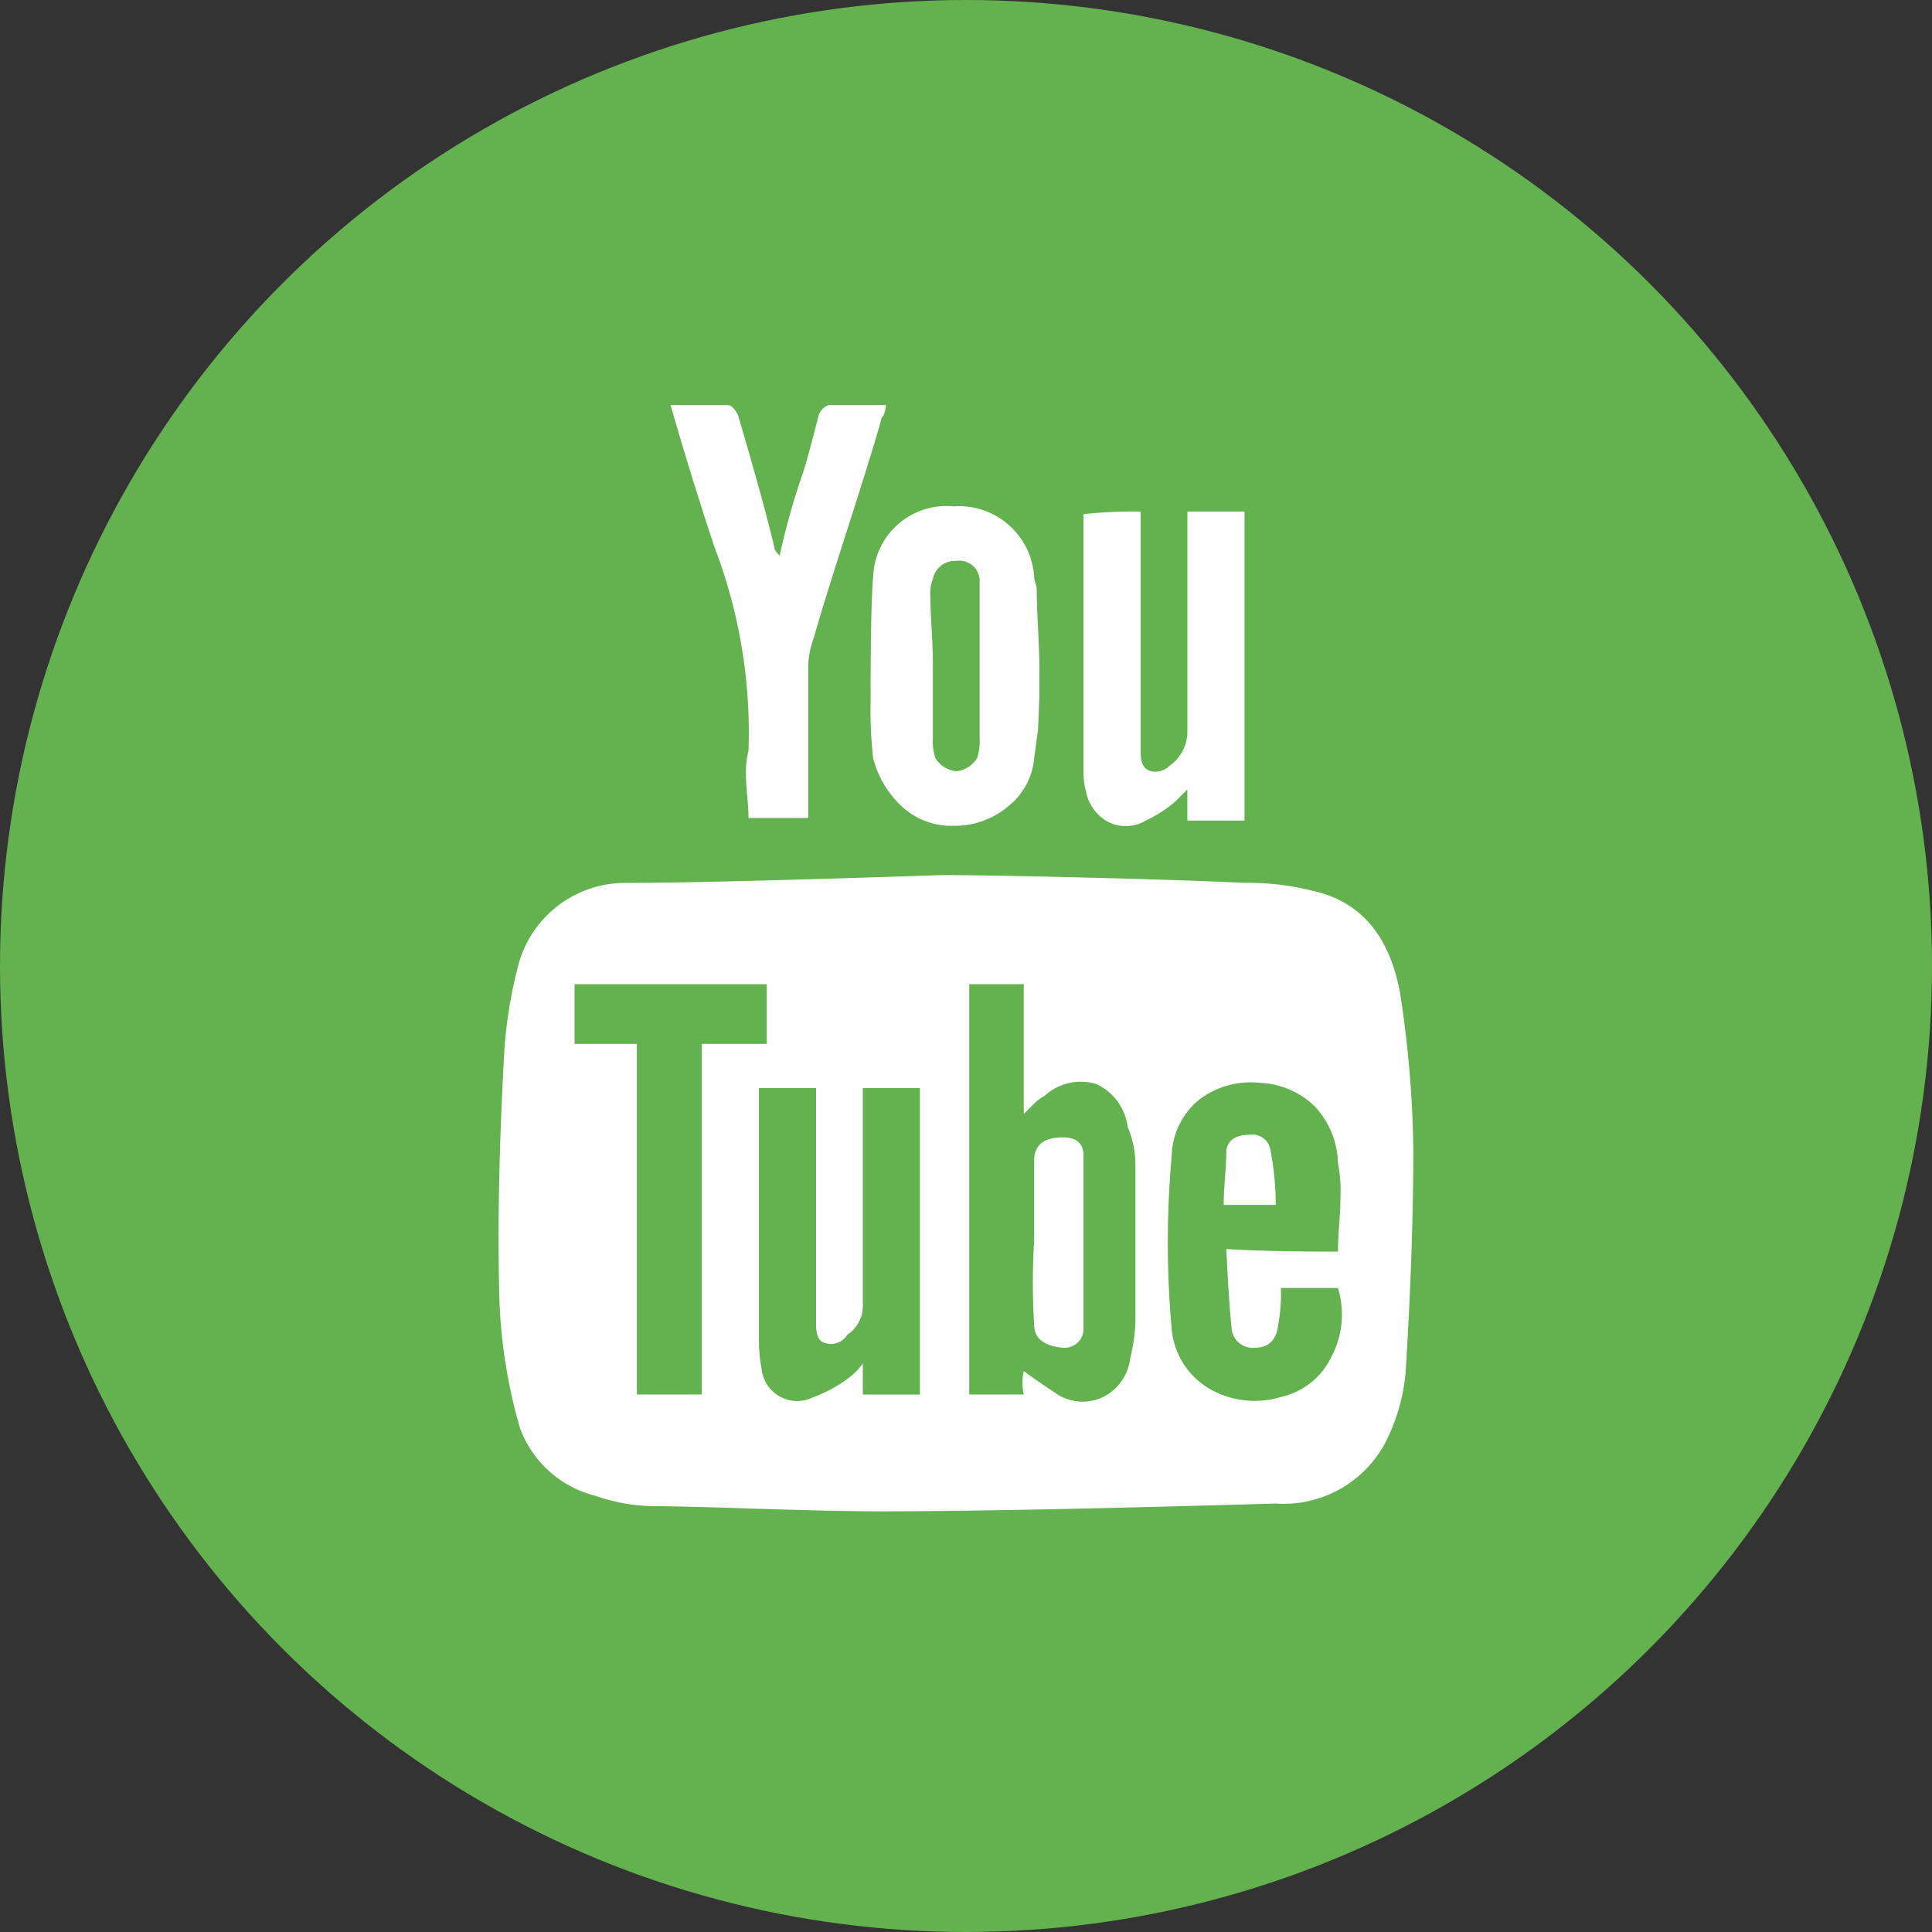 <svg xmlns="http://www.w3.org/2000/svg" width="62" height="62" viewBox="0 0 62 62">
  <rect x="0" y="0" width="62" height="62" fill="#333333" stroke="none"/>
  <g id="Contact-Youtube" transform="translate(-1655 -1555)">
    <circle id="Ellipse_137" data-name="Ellipse 137" cx="31" cy="31" r="31" transform="translate(1655 1555)" fill="#63b24f"/>
    <path id="__TEMP__SVG__" d="M14.167,15.333q1.5,0,4.792.083t4.958.167a8.3,8.3,0,0,1,2.167.25q2.333.5,2.833,3.333a35.73,35.73,0,0,1,.417,4.917q0,3.25-.25,7.25a6.2,6.2,0,0,1-.583,2.083A3.691,3.691,0,0,1,24.918,35.5q-8.583.25-12.667.25-1.417,0-3.958-.083t-3.376-.083a5.831,5.831,0,0,1-1.833-.333A3.481,3.481,0,0,1,.667,33.083,16.861,16.861,0,0,1,0,28.75q-.083-3.417.167-7.833a14.614,14.614,0,0,1,.417-2.583,3.551,3.551,0,0,1,3.5-2.75q2.583,0,10.083-.25ZM16.834,31.25q.333.25,1.083.75a1.519,1.519,0,0,0,1.458.083,1.591,1.591,0,0,0,.875-1.25,5.765,5.765,0,0,0,.167-1.167v-5a3.138,3.138,0,0,0-.25-1.25,1.756,1.756,0,0,0-1-1.375,1.719,1.719,0,0,0-1.667.375,1.511,1.511,0,0,0-.375.292L16.833,23V18.833h-1.75V32h1.75a1.71,1.71,0,0,1,0-.75ZM13.5,32V22.167H11.668v6.917a1.121,1.121,0,0,1-.5,1,.609.609,0,0,1-.75.25q-.25-.083-.25-.583V22.168H8.335v8.25a5.033,5.033,0,0,0,.083.75,1.15,1.15,0,0,0,1.667.917,4.25,4.25,0,0,0,1.083-.583,1.99,1.99,0,0,0,.5-.5v1H13.5Zm13.417-4.583q0-.333.042-.917T27,25.458a4.475,4.475,0,0,0-.083-.875,2.768,2.768,0,0,0-.75-1.833,2.677,2.677,0,0,0-1.75-.75,2.73,2.73,0,0,0-1.958.542,2.391,2.391,0,0,0-.878,1.791,31.231,31.231,0,0,0,0,5.583,2.479,2.479,0,0,0,1.167,1.875,2.905,2.905,0,0,0,2.333.292,2.372,2.372,0,0,0,1.625-1.292,2.9,2.9,0,0,0,.209-2.208H25.084A5.551,5.551,0,0,1,25,29.75q-.083.75-.75.75a.679.679,0,0,1-.75-.667q-.083-.75-.167-2.5,1.333.083,3.583.083ZM8.585,20.75V18.833H2.417V20.75h2V32H6.5V20.75H8.583Zm12-17.083v7.75q0,.5.333.583a.645.645,0,0,0,.583-.167,1.353,1.353,0,0,0,.583-1.167v-7h1.833v9.917H22.082v-1L21.665,13a4.3,4.3,0,0,1-.917.583,1.253,1.253,0,0,1-1.208.042,1.415,1.415,0,0,1-.707-.959,2.454,2.454,0,0,1-.083-.583V3.75A14.416,14.416,0,0,1,20.583,3.667ZM5.5.25H7.333q.167,0,.333.333Q8.5,3.416,8.833,4.833q0,.083.167.25a22.4,22.4,0,0,1,.75-2.667q.083-.25.25-.875t.25-.958A.5.5,0,0,1,10.583.25h1.833a1.369,1.369,0,0,1-.083.333A.24.24,0,0,0,12.25.75q-.333,1.167-1.083,3.5t-1.083,3.5a2.737,2.737,0,0,0-.167.833V13.5H8q0-.25-.042-.708T7.917,12A2.816,2.816,0,0,1,8,11.333a16.619,16.619,0,0,0-1.083-6.5Q6.167,2.583,5.5.25ZM17.333,8.667v.917l-.042,1.083-.125.917a2.207,2.207,0,0,1-.833,1.542,2.651,2.651,0,0,1-1.75.625,2.343,2.343,0,0,1-1.667-.625A3.233,3.233,0,0,1,12,11.584a13.514,13.514,0,0,1-.083-1.75q0-3.167.083-4.083A2.354,2.354,0,0,1,14.582,3.5a2.416,2.416,0,0,1,2.583,2.25.68.68,0,0,0,.042.208.68.68,0,0,1,.042.208q0,.417.042,1.25T17.333,8.667Zm-3.417-.083v2.333a1.743,1.743,0,0,0,.083.667.9.9,0,0,0,.667.417.9.9,0,0,0,.667-.417,1.743,1.743,0,0,0,.083-.667V5.833a.652.652,0,0,0-.75-.583.72.72,0,0,0-.75.583,1.166,1.166,0,0,0-.083.5q0,.333.042,1.083t.042,1.167Zm3.25,18.5V24.5q0-.75.917-.75.667,0,.667.583v5.583a.607.607,0,0,1-.667.583q-.917-.083-.917-.75a21.445,21.445,0,0,1,0-2.667Zm7.75-1.167H23.249q0-.333.042-.875t.042-.875q.083-.5.75-.5a.583.583,0,0,1,.667.5,8.887,8.887,0,0,1,.167,1.75Z" transform="translate(1671.021 1567.75)" fill="#fff"/>
  </g>
</svg>
